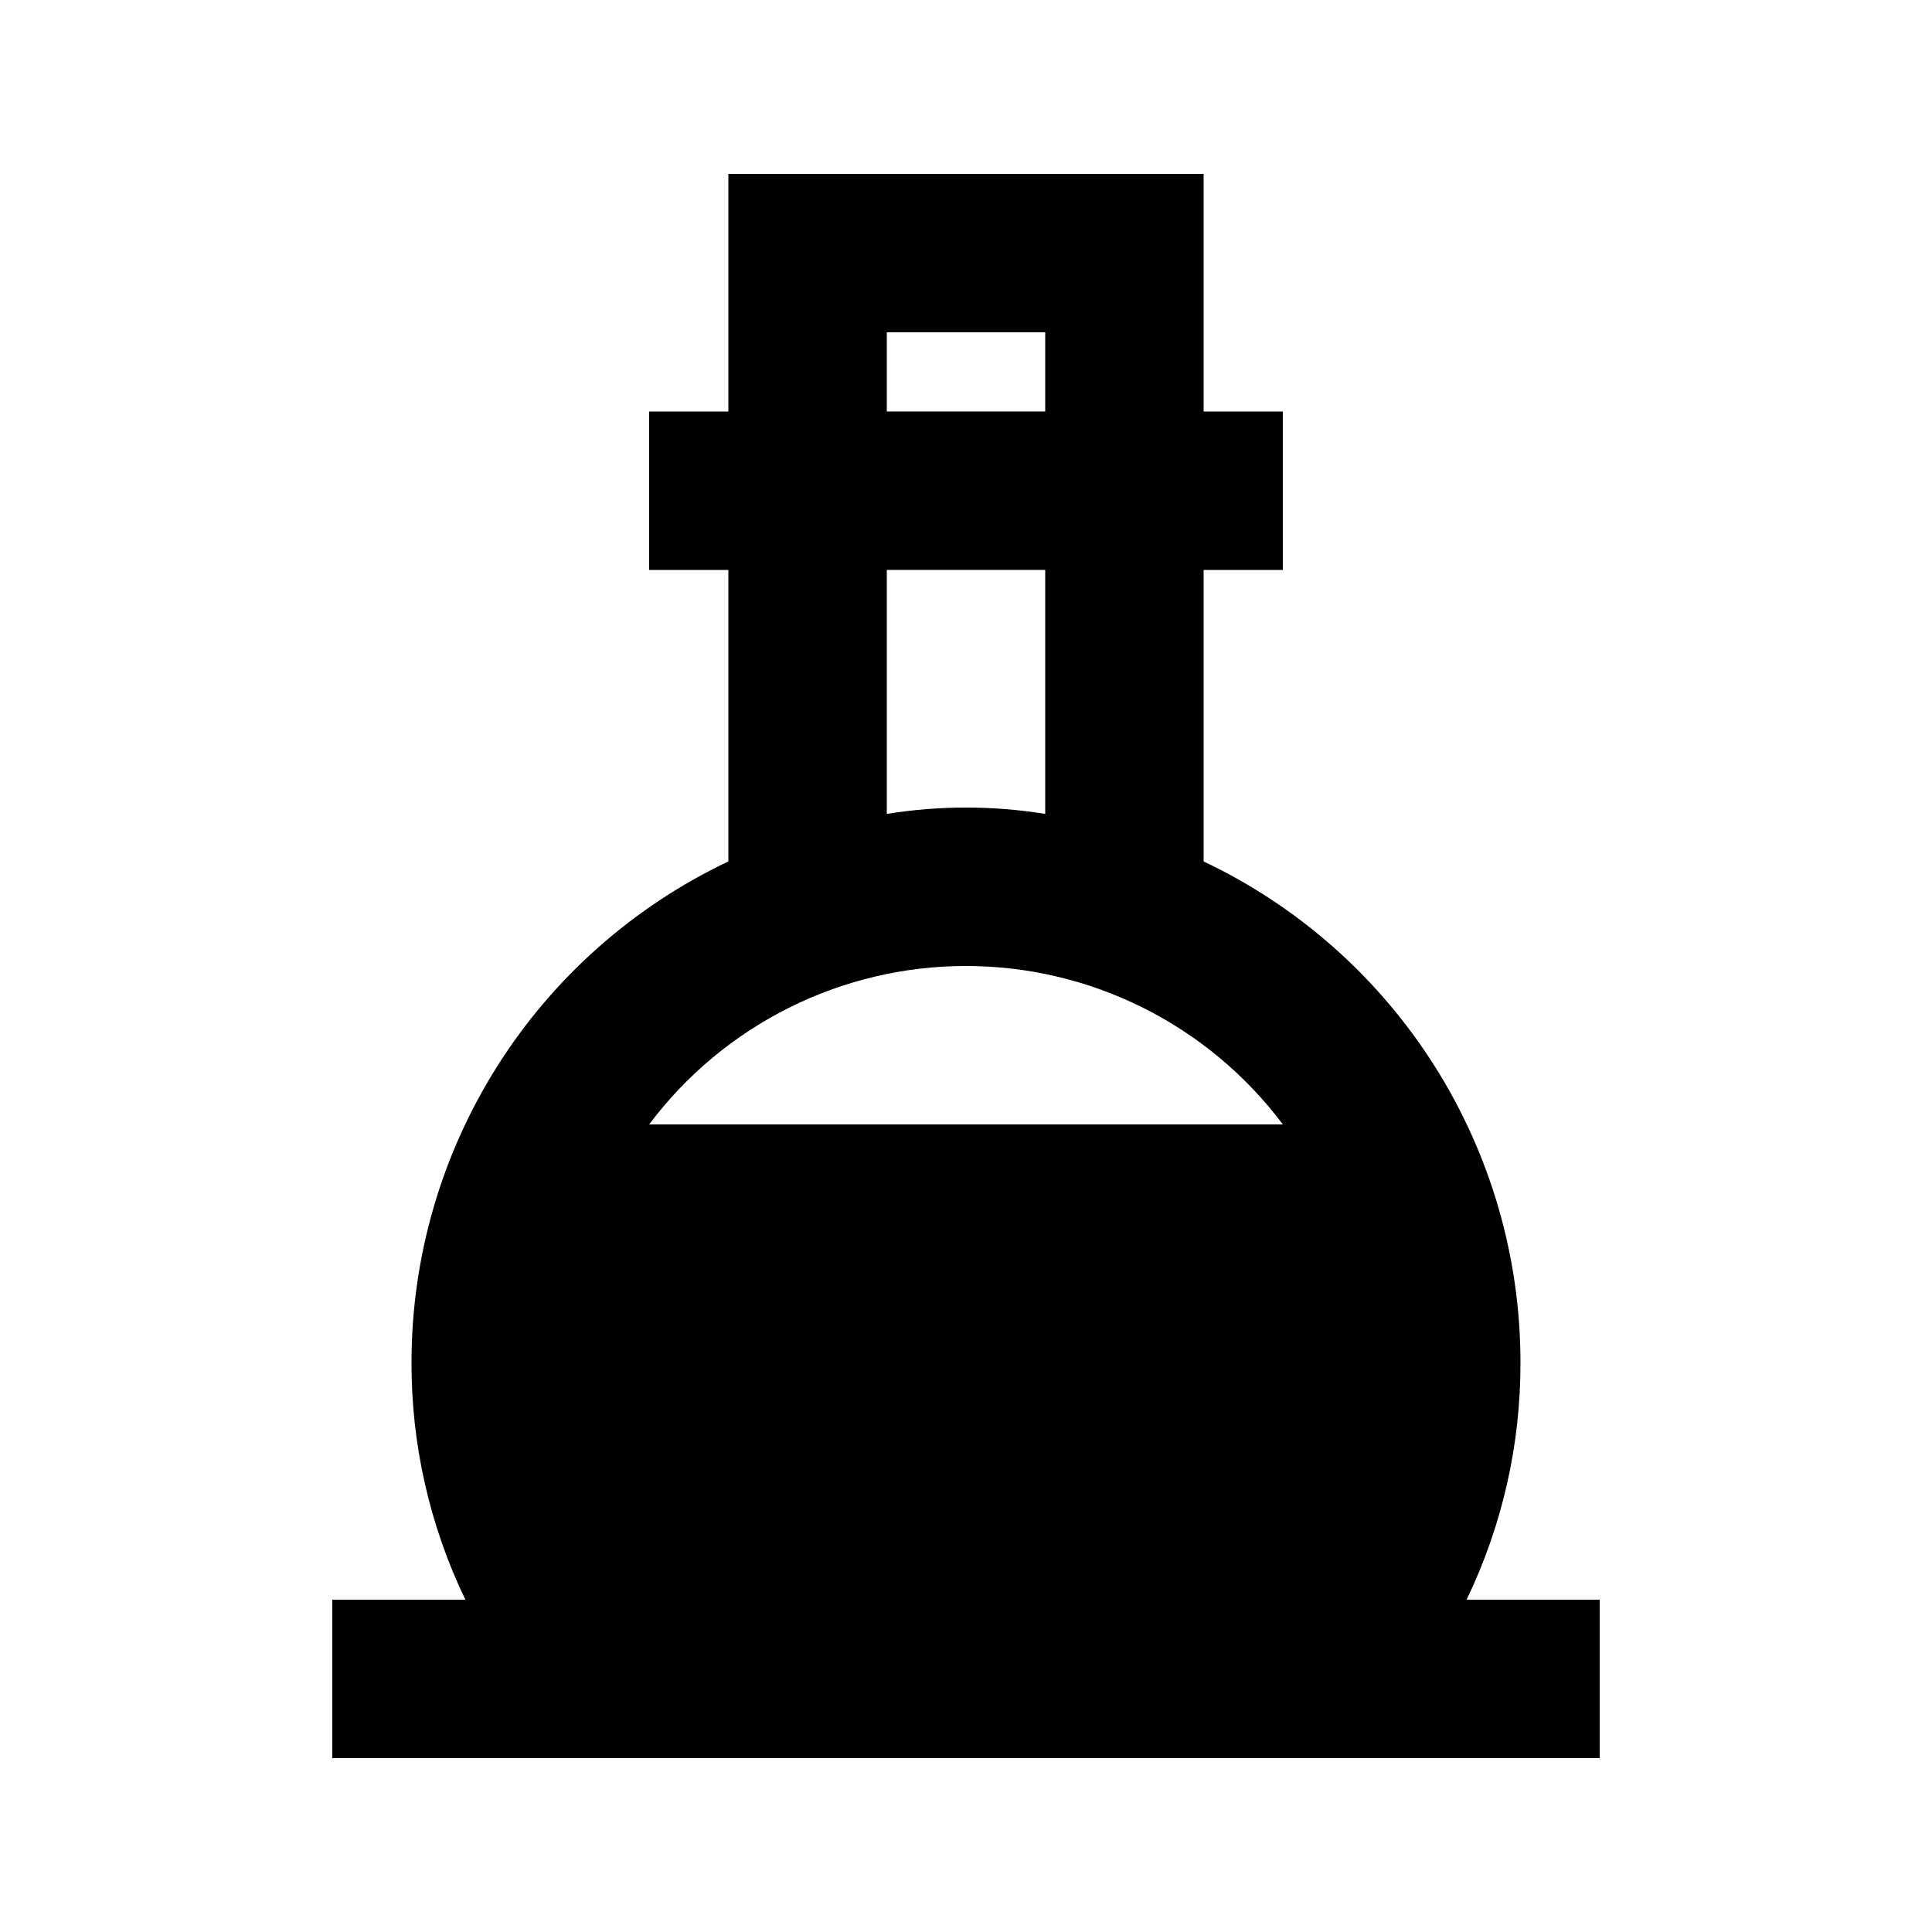 <?xml version="1.0" encoding="UTF-8"?>
<!-- Uploaded to: ICON Repo, www.iconrepo.com, Generator: ICON Repo Mixer Tools -->
<svg fill="#000000" width="800px" height="800px" version="1.1" viewBox="144 144 512 512" xmlns="http://www.w3.org/2000/svg">
 <path d="m232.06 609.92h335.87v-41.984h-35.266c9.465-19.641 14.344-41.172 14.273-62.977-0.016-27.789-7.914-55.004-22.777-78.488-14.863-23.484-36.078-42.27-61.188-54.18v-77.25h20.992l-0.004-41.984h-20.988v-62.977h-125.95v62.977h-20.992v41.984h20.992v77.25c-25.109 11.91-46.328 30.695-61.191 54.18-14.859 23.484-22.762 50.699-22.777 78.488-0.07 21.805 4.809 43.336 14.273 62.977h-35.266zm146.95-377.86h41.984v20.992h-41.984zm0 62.977h41.984v64.656c-13.906-2.242-28.082-2.242-41.984 0zm20.992 104.96c33.035 0 64.145 15.555 83.965 41.984h-167.93c19.82-26.43 50.93-41.984 83.969-41.984z"/>
</svg>